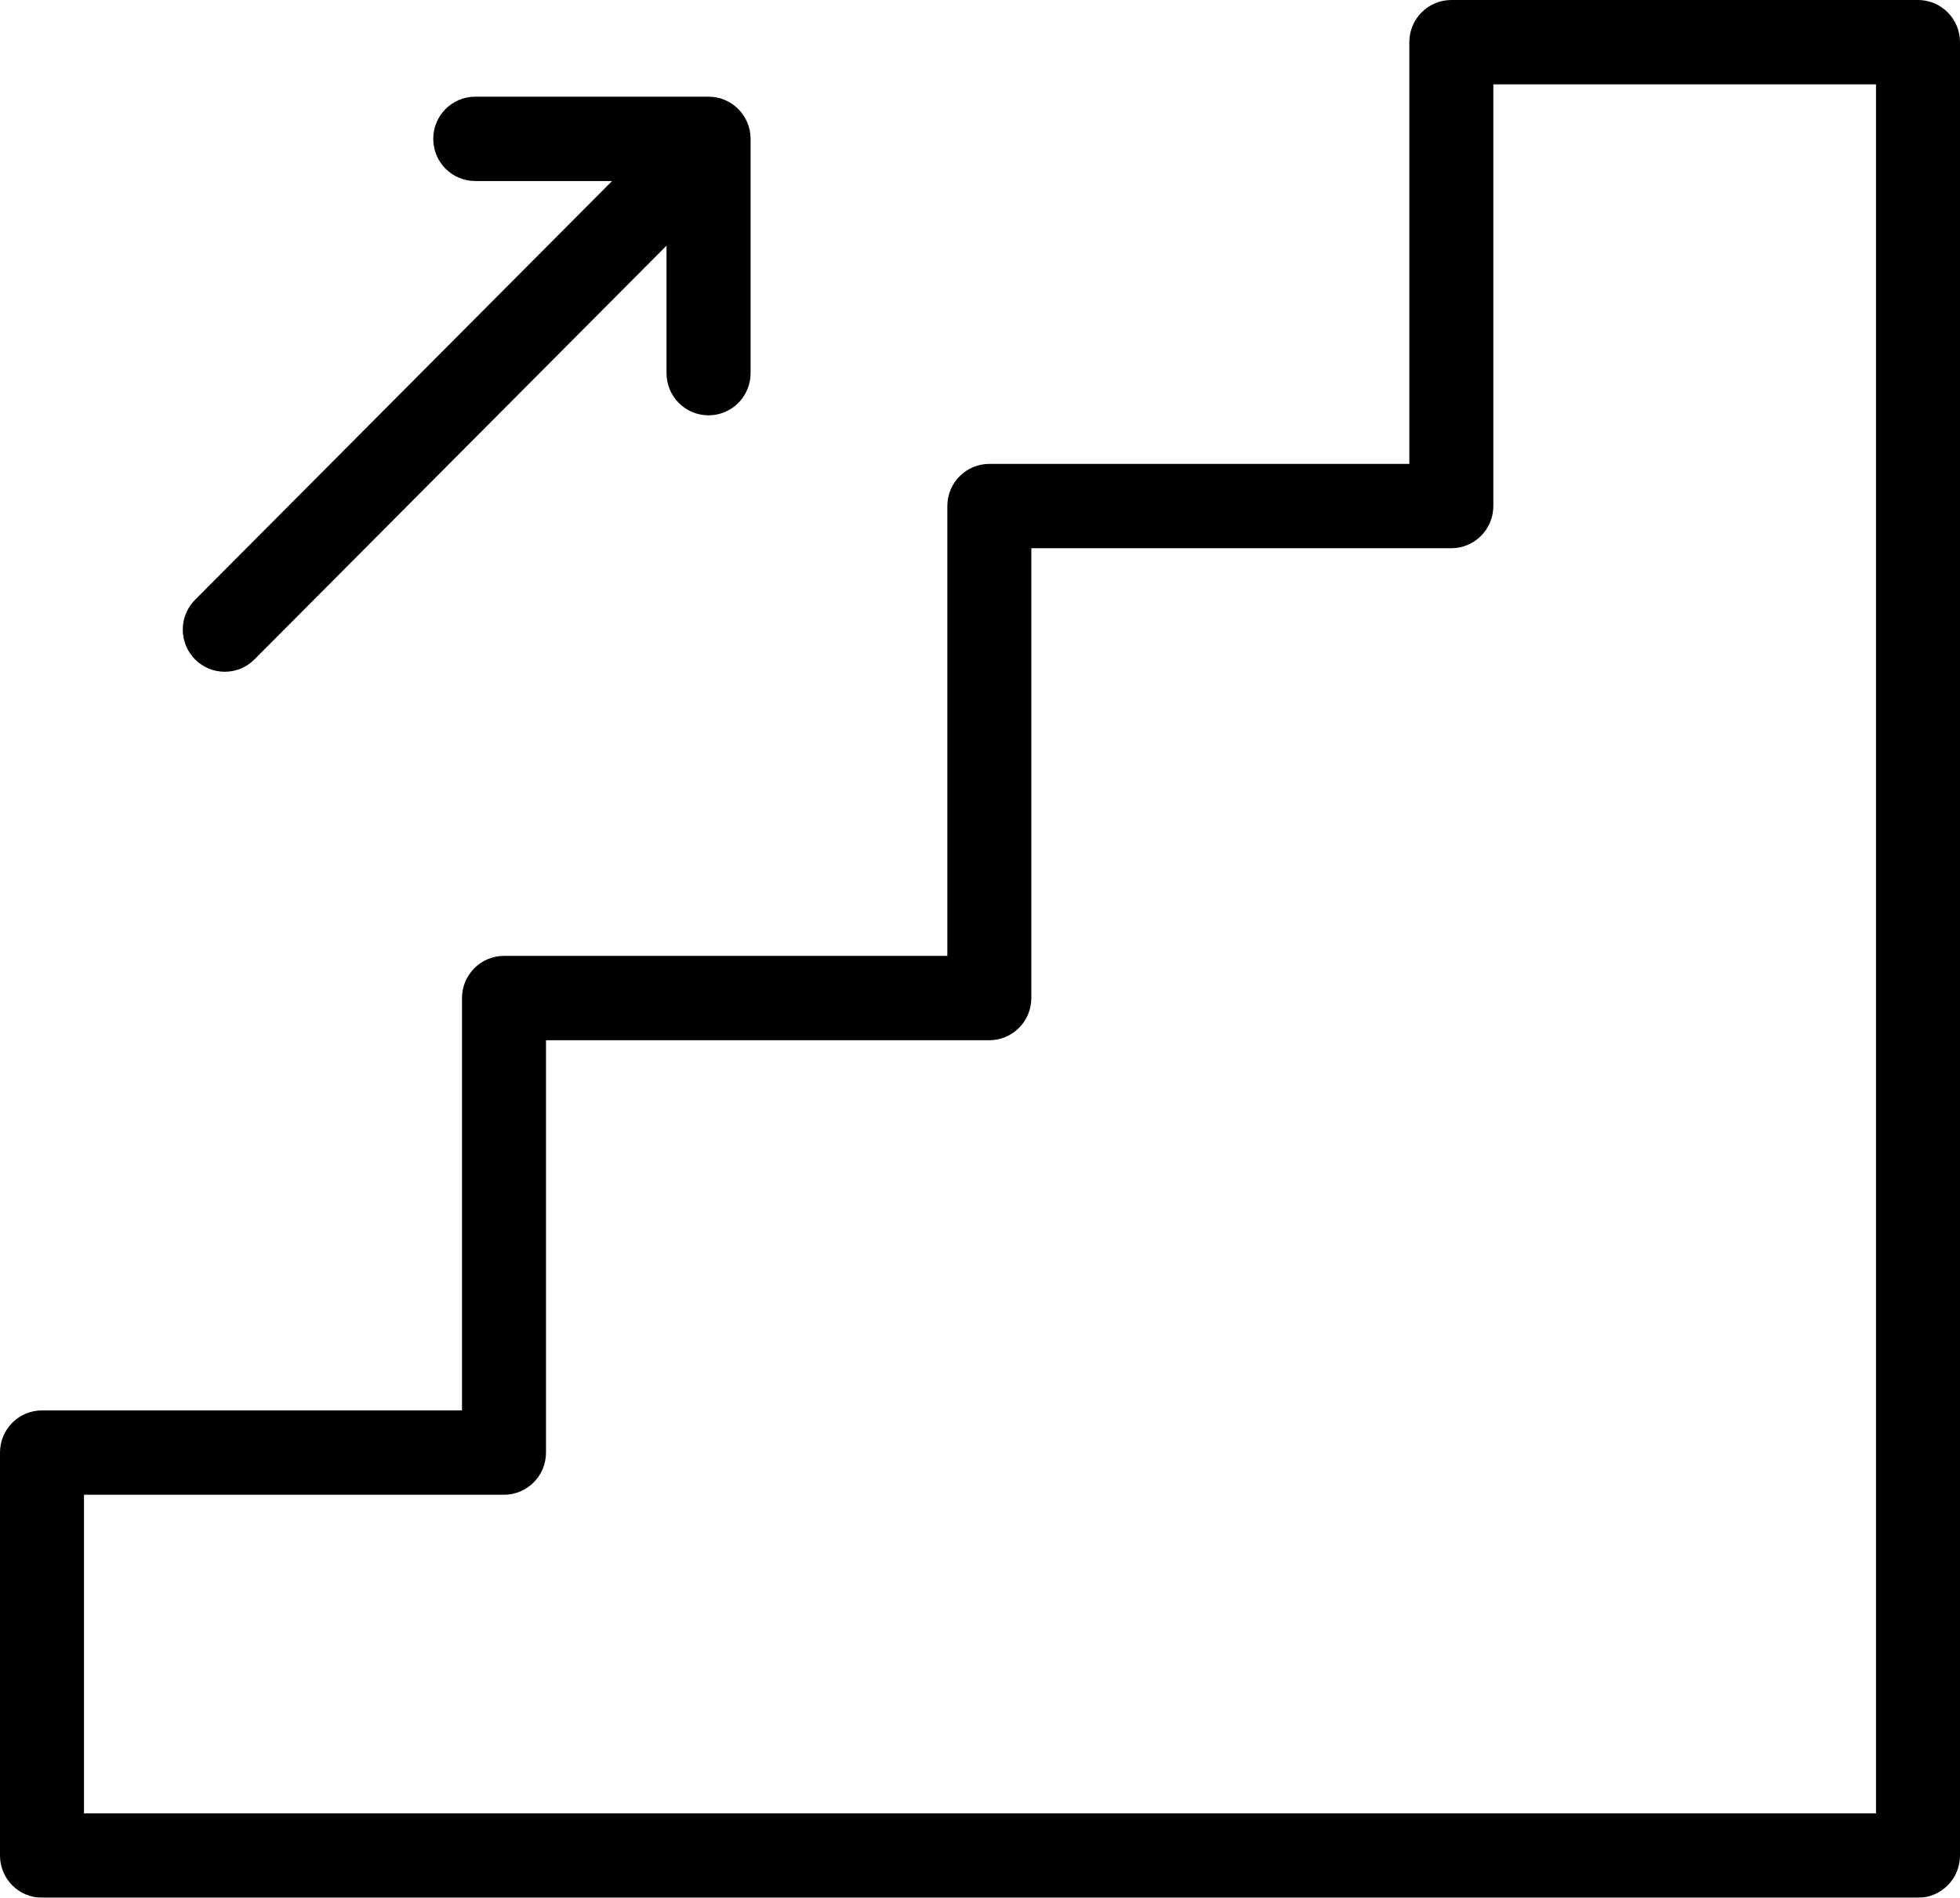 <?xml version="1.0" encoding="UTF-8"?>
<svg width="63px" height="61px" viewBox="0 0 63 61" version="1.1" xmlns="http://www.w3.org/2000/svg" xmlns:xlink="http://www.w3.org/1999/xlink">
    <title>BF08A74B-2D70-46E9-81AF-97A07455EF67</title>
    <defs>
        <filter color-interpolation-filters="auto" id="filter-1">
            <feColorMatrix in="SourceGraphic" type="matrix" values="0 0 0 0 0.208 0 0 0 0 0.278 0 0 0 0 0.325 0 0 0 1 0"></feColorMatrix>
        </filter>
    </defs>
    <g id="UI-Components" stroke="none" stroke-width="1" fill="none" fill-rule="evenodd">
        <g transform="translate(-864, -5521)" id="Group-22">
            <g transform="translate(817, 5495)">
                <g id="stairs-copy" transform="translate(42, 26)" filter="url(#filter-1)">
                    <g transform="translate(5, 0)">
                        <path d="M61.65,0 L46.65,0 C45.905,0 45.3,0.607 45.3,1.356 L45.3,14.911 L31.8,14.911 C31.055,14.911 30.45,15.518 30.45,16.267 L30.45,30.726 L16.2,30.726 C15.455,30.726 14.85,31.333 14.85,32.081 L14.85,45.336 L1.35,45.336 C0.605,45.336 0,45.943 0,46.691 L0,59.644 C0,60.393 0.605,61 1.35,61 L61.65,61 C62.395,61 63,60.393 63,59.644 L63,1.356 C63,0.607 62.395,0 61.65,0 Z M60.3,58.289 L2.7,58.289 L2.7,48.047 L16.2,48.047 C16.945,48.047 17.55,47.44 17.55,46.691 L17.55,33.437 L31.8,33.437 C32.545,33.437 33.15,32.83 33.15,32.081 L33.15,17.622 L46.65,17.622 C47.395,17.622 48,17.015 48,16.267 L48,2.711 L60.3,2.711 L60.3,58.289 Z" id="Shape" fill="#000000" fill-rule="nonzero"></path>
                        <path d="M22.776,13.35 C23.521,13.35 24.126,12.744 24.126,11.994 L24.126,4.463 C24.126,3.715 23.521,3.108 22.776,3.108 L15.276,3.108 C14.529,3.108 13.926,3.715 13.926,4.463 C13.926,5.213 14.529,5.819 15.276,5.819 L19.674,5.819 L6.27,19.279 C5.743,19.809 5.743,20.667 6.27,21.196 C6.797,21.725 7.652,21.725 8.179,21.196 L21.424,7.897 L21.424,11.996 C21.425,12.744 22.029,13.351 22.776,13.35 Z" id="Path" fill="#000000" fill-rule="nonzero"></path>
                    </g>
                </g>
            </g>
        </g>
    </g>
</svg>